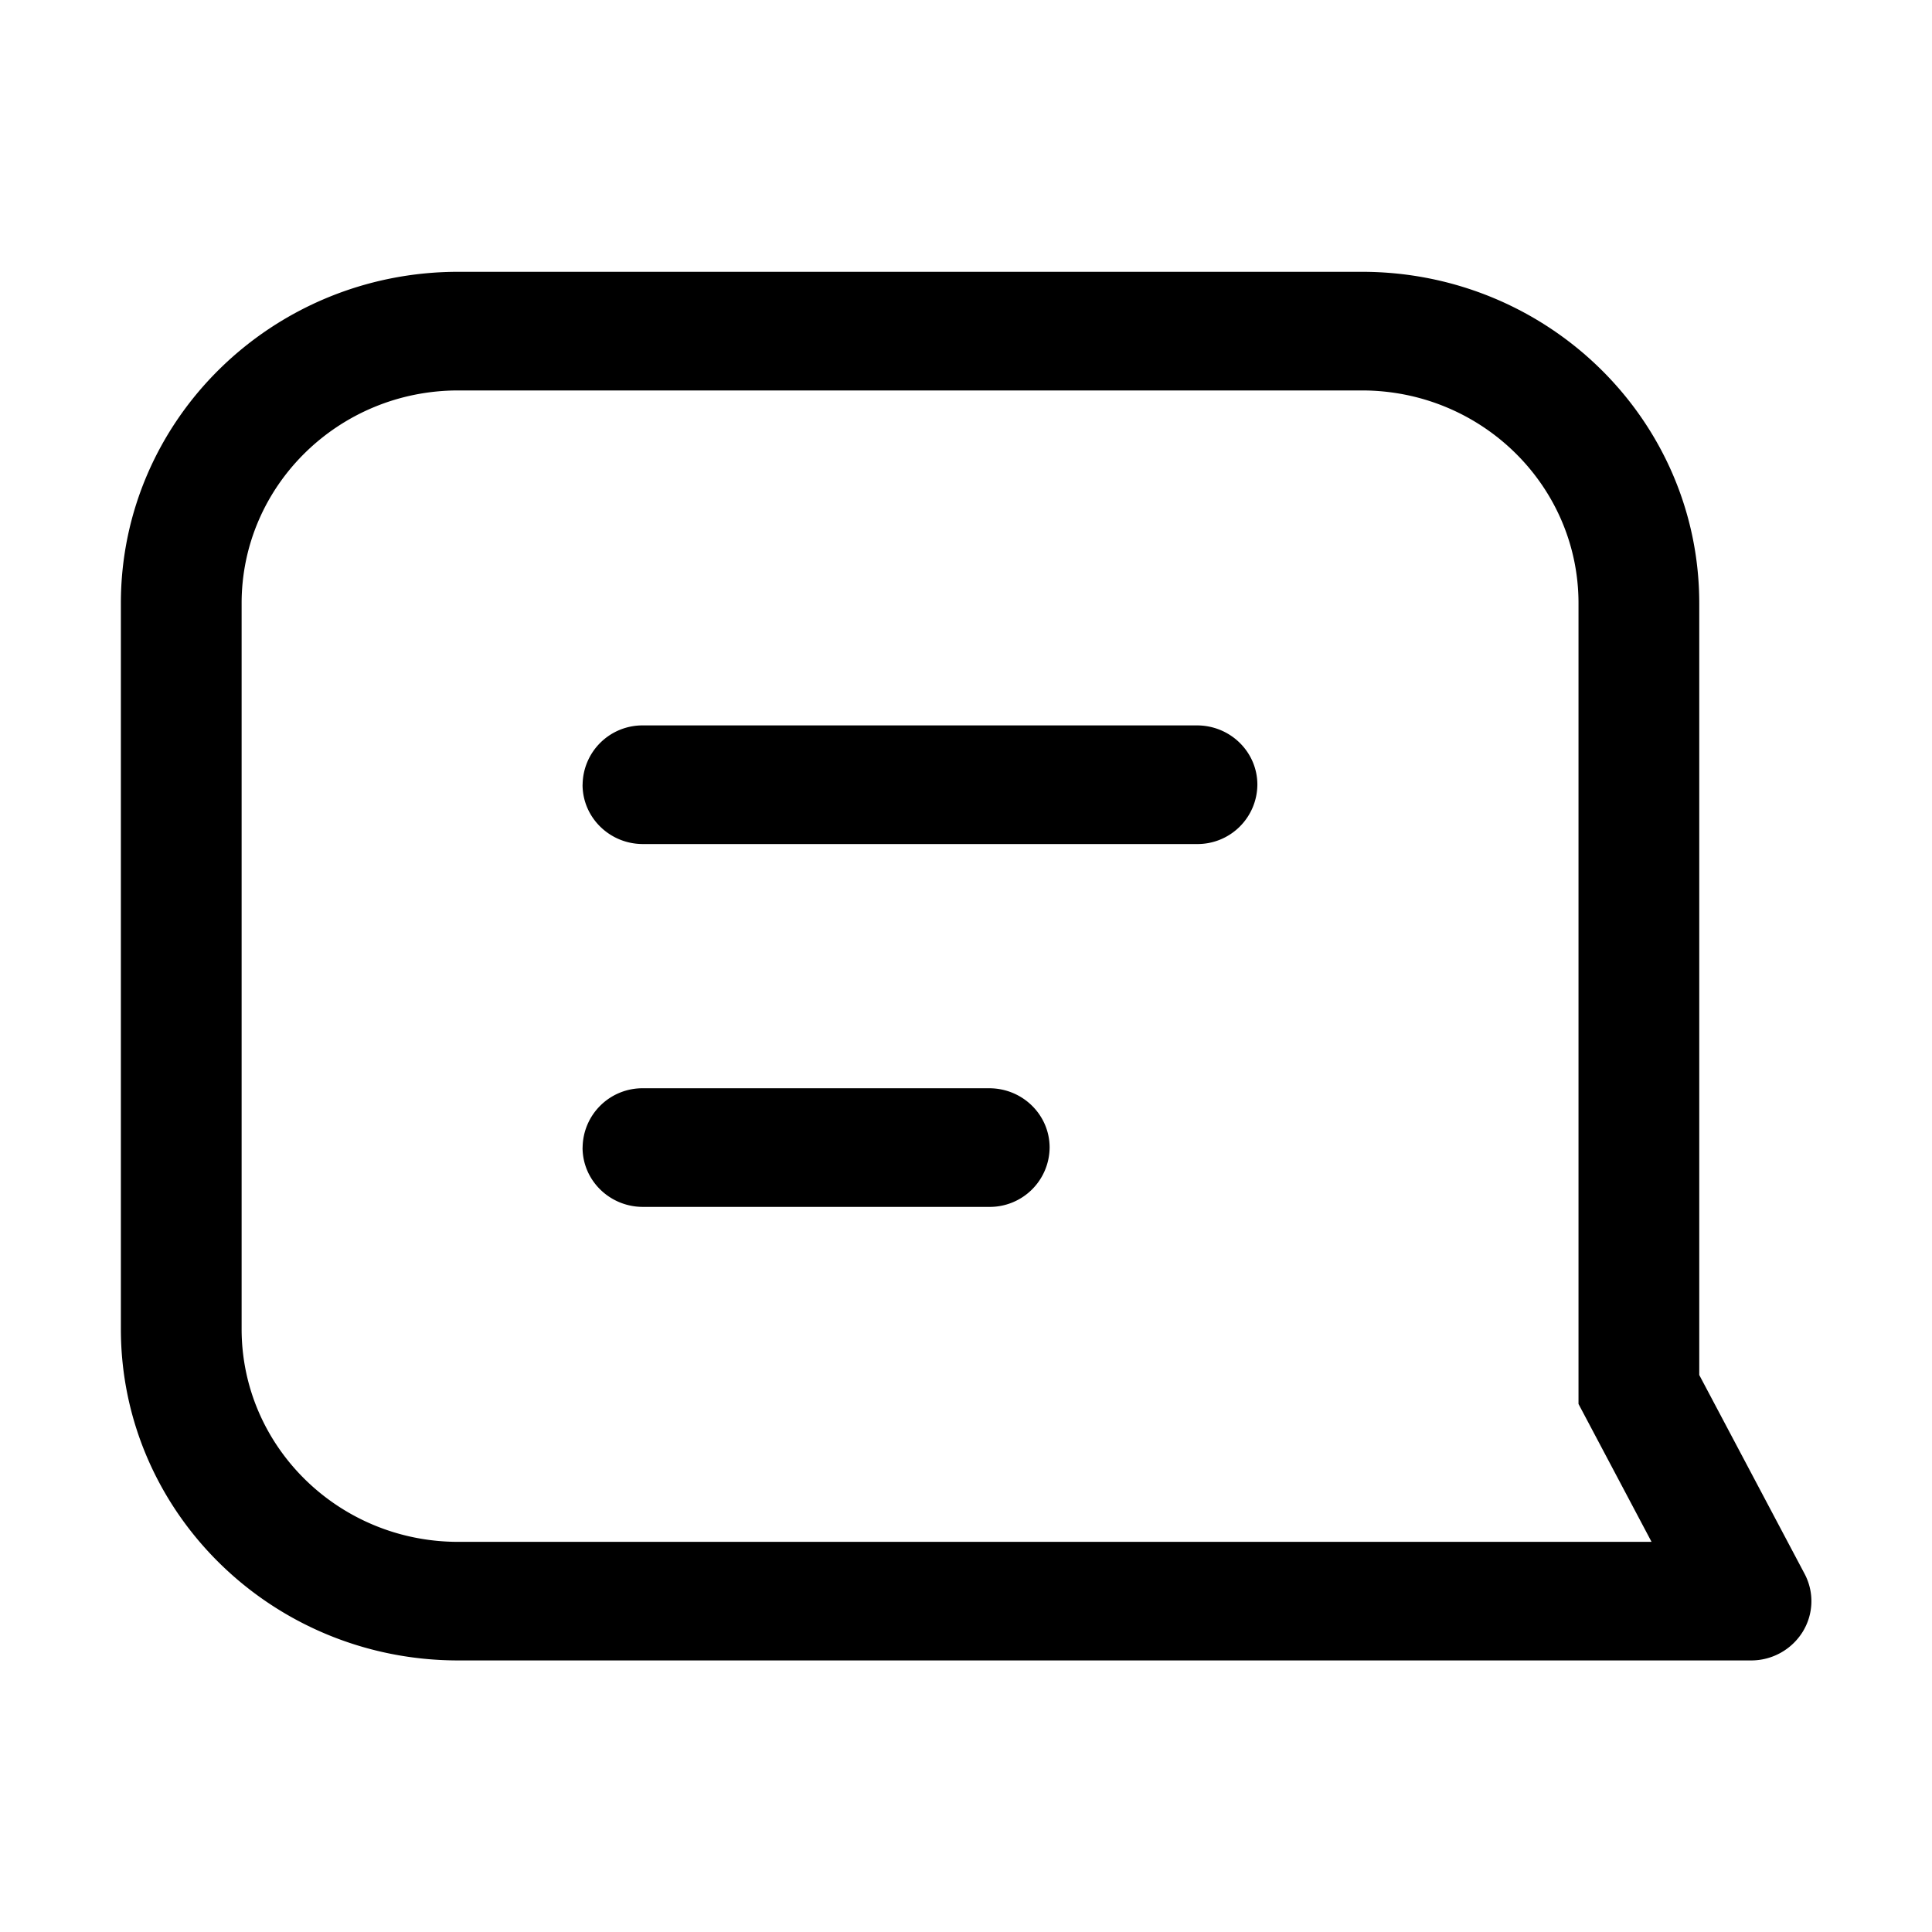 <svg xmlns="http://www.w3.org/2000/svg" width="32" height="32" fill="none" class="persona-icon"><path fill="currentColor" d="M2.002 9.992c0-3.032 2.502-5.49 5.588-5.49h14.967c3.086 0 5.588 2.458 5.588 5.49v12.782l1.744 3.292c.162.305.15.67-.032.964a1.004 1.004 0 0 1-.855.472H7.59c-3.086 0-5.588-2.458-5.588-5.49V9.992ZM7.59 6.467c-1.981 0-3.588 1.578-3.588 3.525v12.02c0 1.947 1.607 3.526 3.588 3.526h19.765l-1.21-2.284V9.992c0-1.947-1.606-3.525-3.588-3.525H7.59Z"/><path fill="currentColor" d="M9.65 12.997a.991.991 0 0 1 1-.982h9.176c.552 0 1 .44 1 .982a.991.991 0 0 1-1 .983h-9.177c-.552 0-1-.44-1-.983Zm0 6.01a.991.991 0 0 1 1-.982h5.735c.552 0 1 .44 1 .982a.991.991 0 0 1-1 .983h-5.736c-.552 0-1-.44-1-.983Z"/></svg>